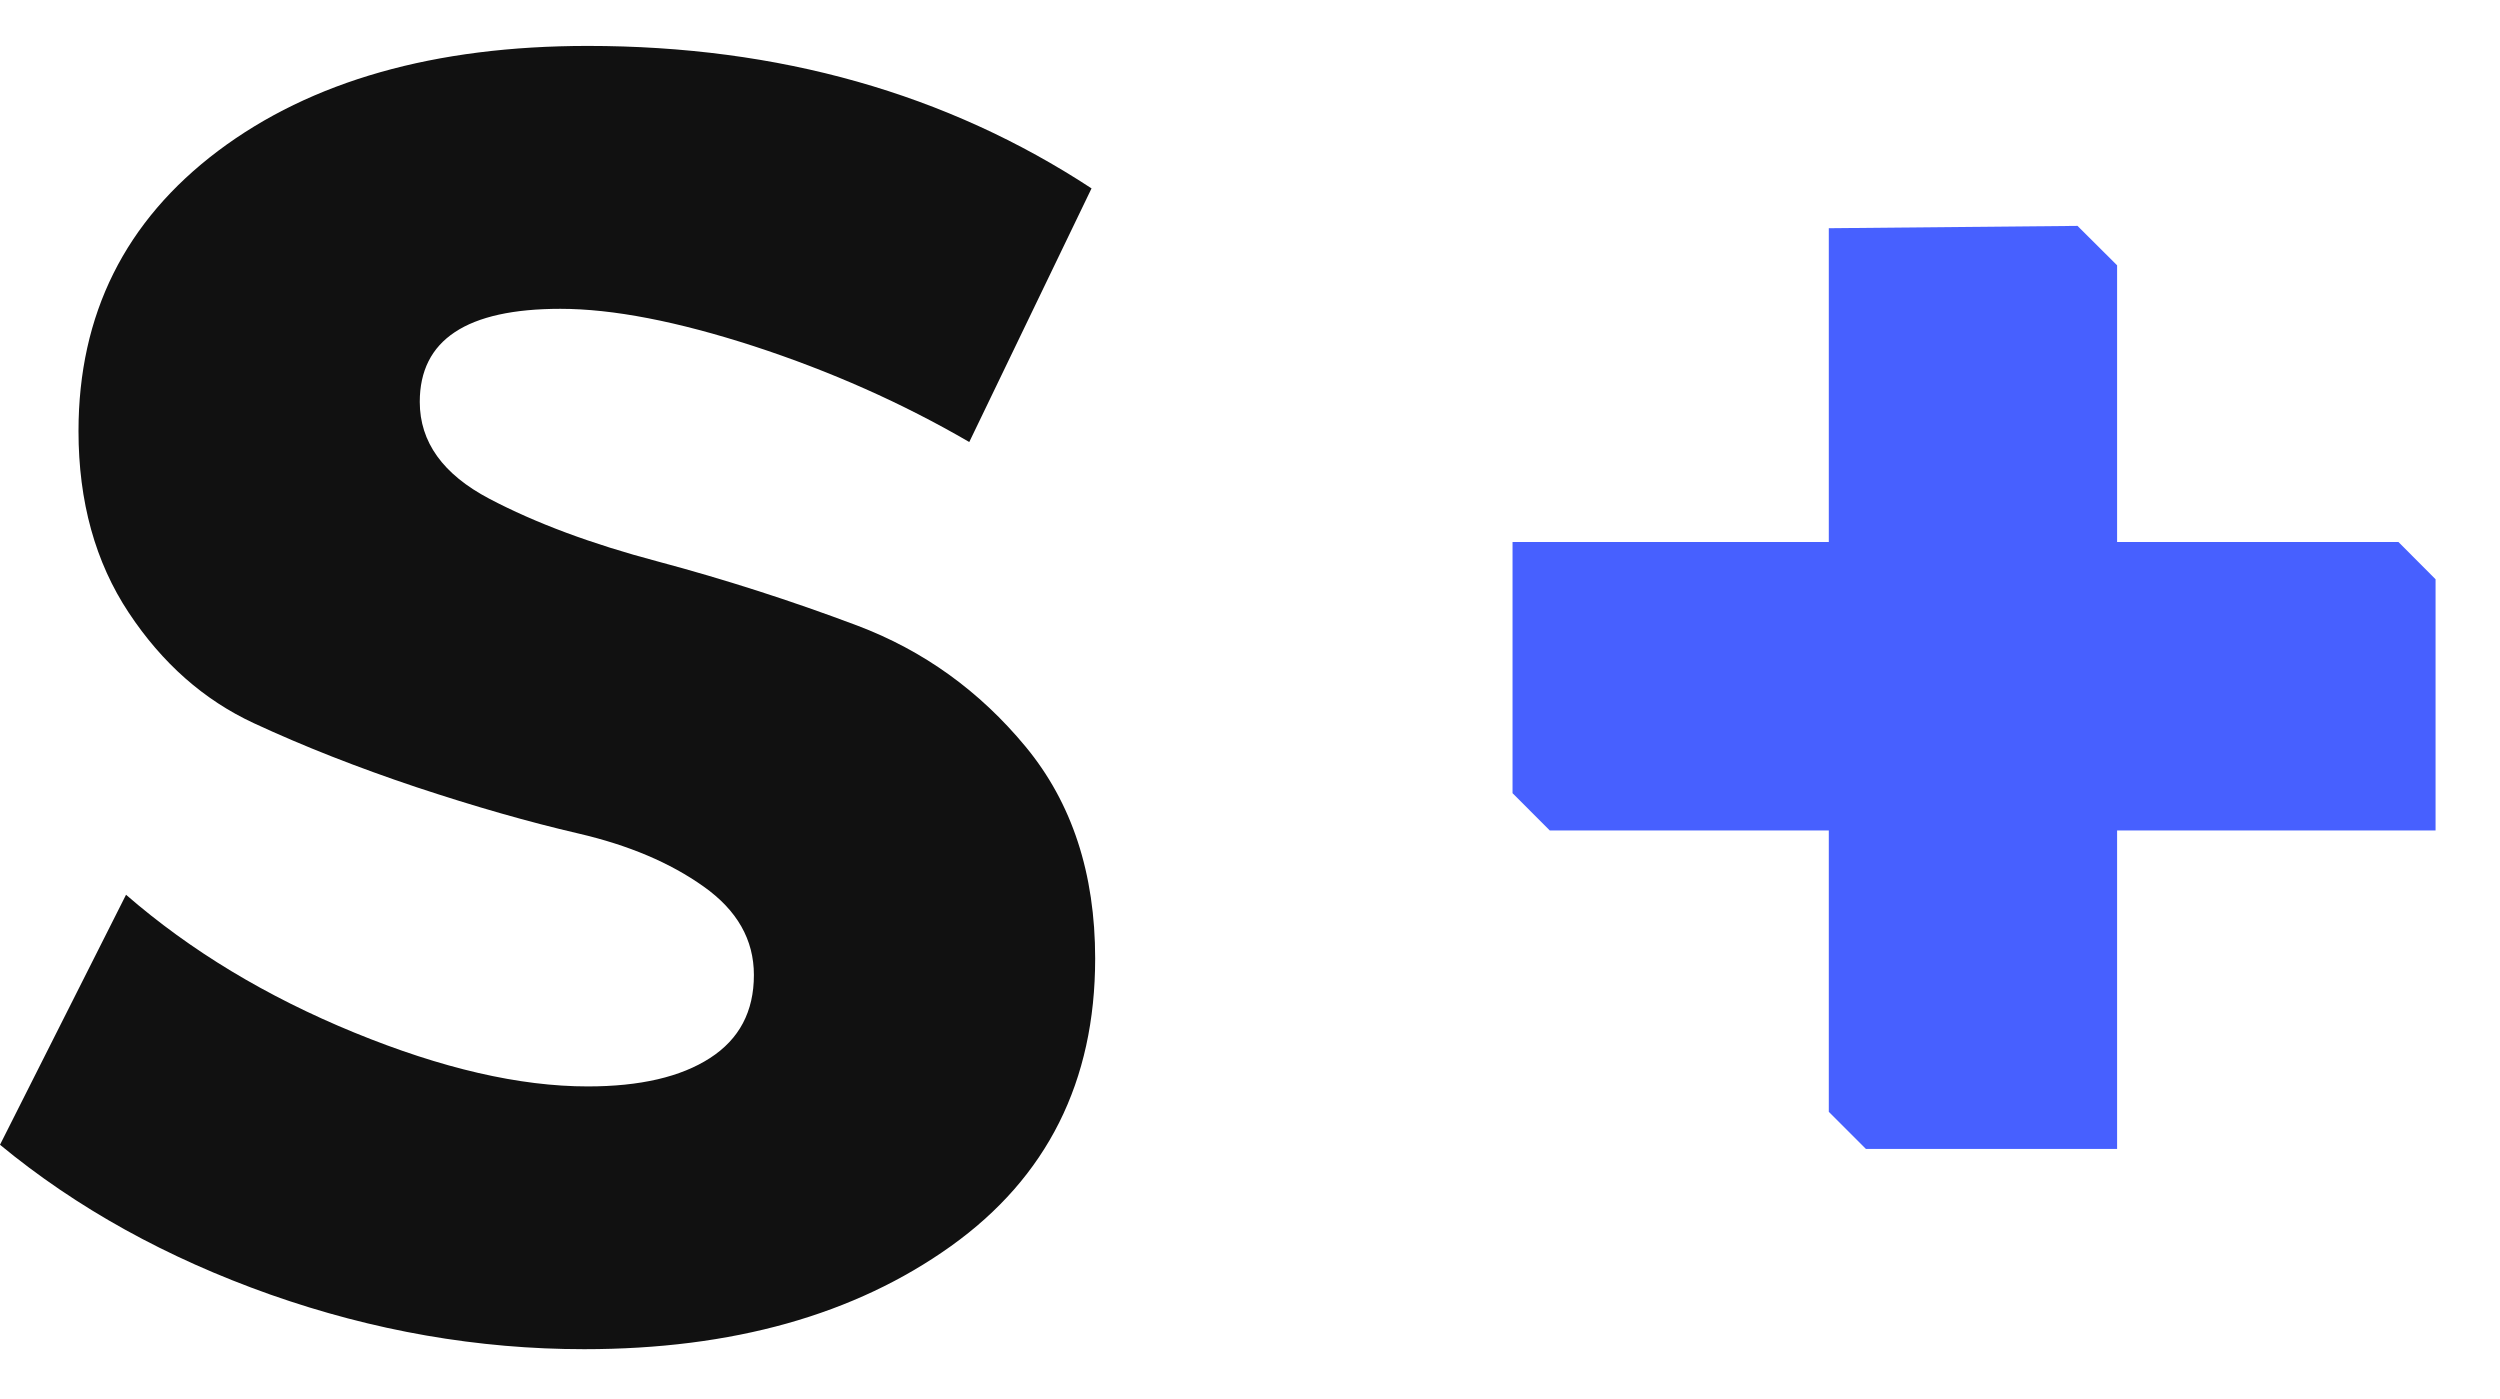 <?xml version="1.0" encoding="utf-8"?>
<svg xmlns="http://www.w3.org/2000/svg" viewBox="105.754 248.873 75 39.207" width="93.434px" height="52.276px">
  <style>
    :root {
      --text-color: #111111;
      --accent-color: #4760ff;
    }
    @media (prefers-color-scheme: dark) {
      :root {
        --text-color: #fafafa;
        --accent-color: #4760ff;
      }
    }
    .text {
      fill: #111111;
    }
    .accent {
      fill: #4760ff;
    }
  </style>
  <g>
    <g class="text" fill-opacity="1">
      <g transform="translate(104.824, 287.643)">
        <g>
          <path d="M 18.562 -38.77 C 24.293 -38.77 29.332 -37.344 33.676 -34.496 L 30.008 -26.887 C 28 -28.055 25.844 -29.012 23.547 -29.762 C 21.246 -30.508 19.312 -30.883 17.742 -30.883 C 14.93 -30.883 13.523 -29.953 13.523 -28.09 C 13.523 -26.887 14.219 -25.918 15.605 -25.188 C 16.992 -24.457 18.68 -23.828 20.672 -23.301 C 22.66 -22.77 24.648 -22.133 26.641 -21.383 C 28.629 -20.633 30.316 -19.422 31.703 -17.742 C 33.09 -16.062 33.785 -13.945 33.785 -11.391 C 33.785 -7.703 32.344 -4.828 29.461 -2.766 C 26.574 -0.703 22.906 0.328 18.453 0.328 C 15.277 0.328 12.137 -0.219 9.035 -1.312 C 5.934 -2.41 3.23 -3.906 0.93 -5.805 L 4.711 -13.305 C 6.645 -11.625 8.926 -10.25 11.555 -9.172 C 14.184 -8.094 16.52 -7.555 18.562 -7.555 C 20.133 -7.555 21.355 -7.84 22.23 -8.406 C 23.109 -8.973 23.547 -9.801 23.547 -10.898 C 23.547 -11.957 23.043 -12.84 22.039 -13.551 C 21.035 -14.266 19.785 -14.793 18.289 -15.141 C 16.793 -15.488 15.168 -15.953 13.414 -16.535 C 11.664 -17.121 10.039 -17.758 8.543 -18.453 C 7.047 -19.148 5.797 -20.25 4.793 -21.766 C 3.789 -23.281 3.285 -25.098 3.285 -27.215 C 3.285 -30.719 4.684 -33.52 7.473 -35.621 C 10.266 -37.719 13.965 -38.77 18.562 -38.77 Z M 18.562 -38.77 "/>
        </g>
      </g>
    </g>
 
    <g class="accent" fill-opacity="1">
      <g transform="translate(150.083, 293.893)">
        <g>
          <path d="M 19.184 -30.137 L 27.625 -30.137 L 28.738 -29.02 L 28.738 -21.484 L 19.184 -21.484 L 19.184 -11.93 L 11.648 -11.93 L 10.535 -13.043 L 10.535 -21.484 L 2.164 -21.484 L 1.047 -22.602 L 1.047 -30.137 L 10.535 -30.137 L 10.535 -39.551 L 17.996 -39.621 L 19.184 -38.438 Z M 19.184 -30.137 "/>
        </g>
      </g>
    </g>
  </g>
</svg>
